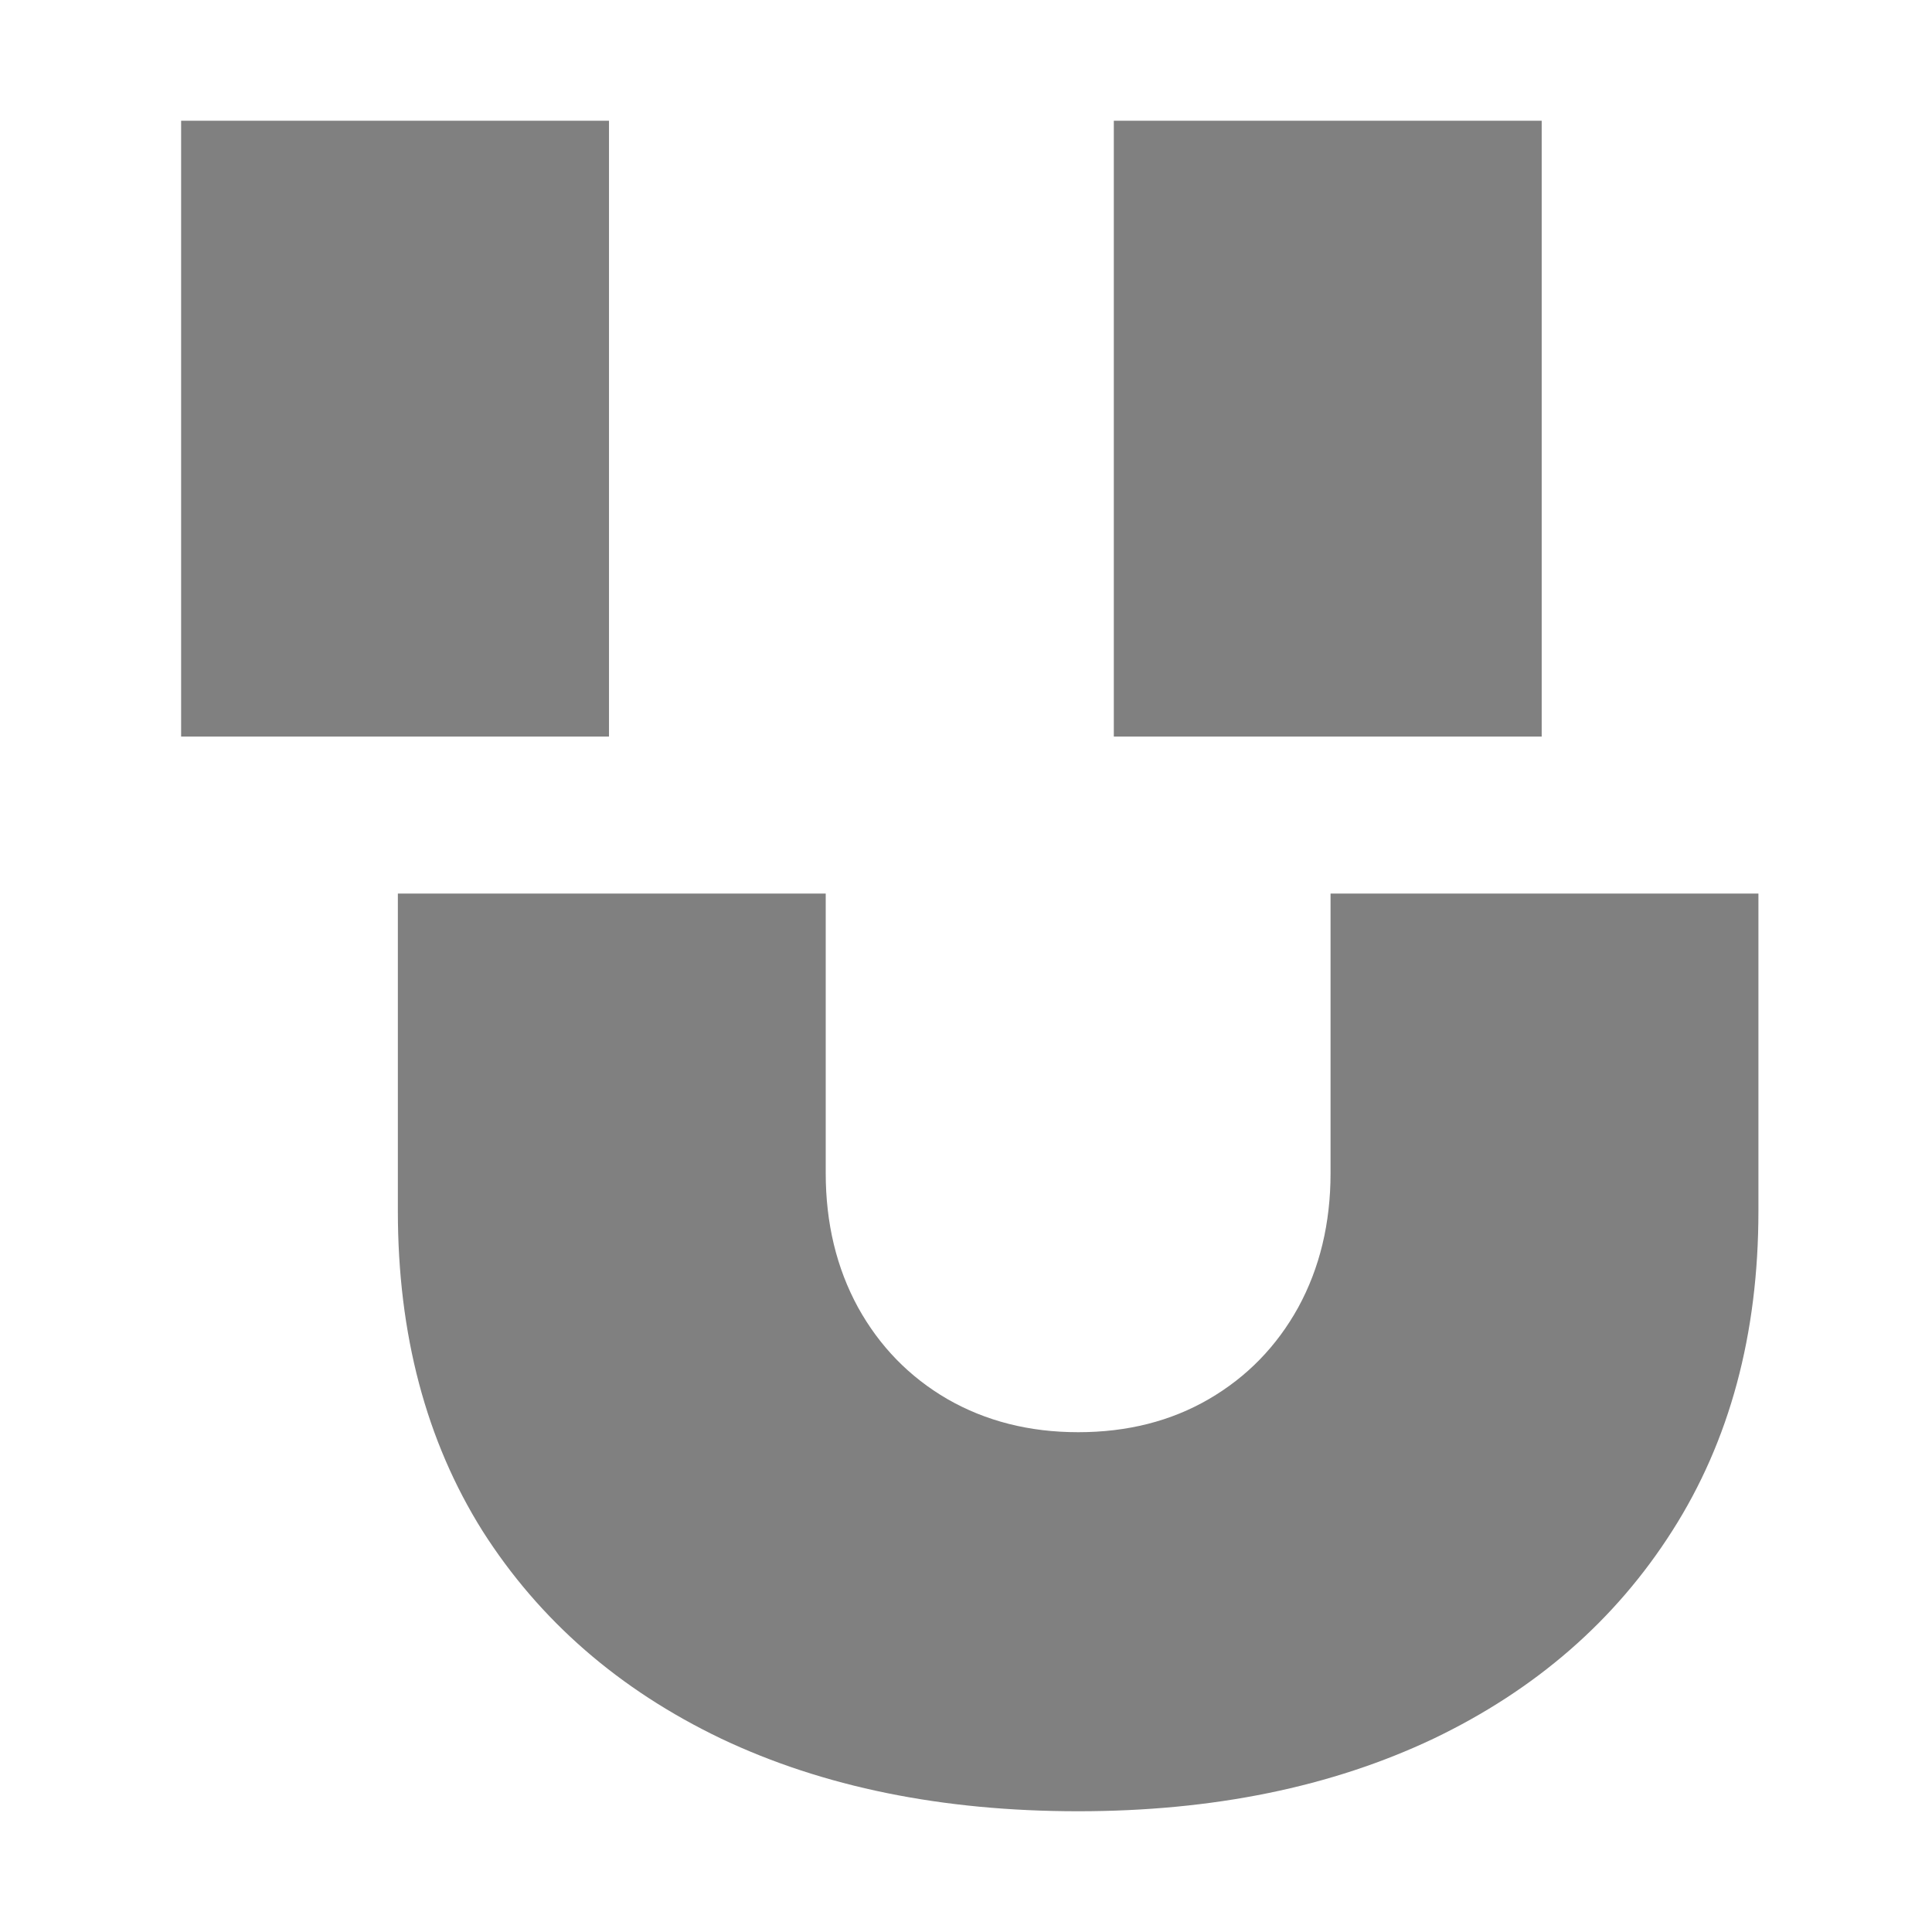 <svg width="256" height="256" viewBox="0 0 256 256" fill="none" xmlns="http://www.w3.org/2000/svg">
<path d="M204.282 16H147.587V97.6H204.282V16Z" fill="#808080"/>
<path d="M24 97.6H80.695V16H24V97.6Z" fill="#808080"/>
<path d="M233 118.4H176.305V155.453C176.305 162.08 174.877 168.009 172.022 173.241C169.167 178.403 165.224 182.449 160.194 185.379C155.163 188.309 149.385 189.774 142.859 189.774C136.401 189.774 130.622 188.309 125.524 185.379C120.493 182.449 116.551 178.403 113.695 173.241C110.84 168.009 109.413 162.08 109.413 155.453V118.4H52.718V160.475C52.718 176.799 56.456 190.925 63.934 202.854C71.48 214.713 82.017 223.886 95.545 230.373C109.073 236.791 124.844 240 142.859 240C160.737 240 176.441 236.791 189.969 230.373C203.497 223.886 214.034 214.713 221.579 202.854C229.193 190.925 233 176.799 233 160.475V118.4Z" fill="#808080"/>
</svg>

